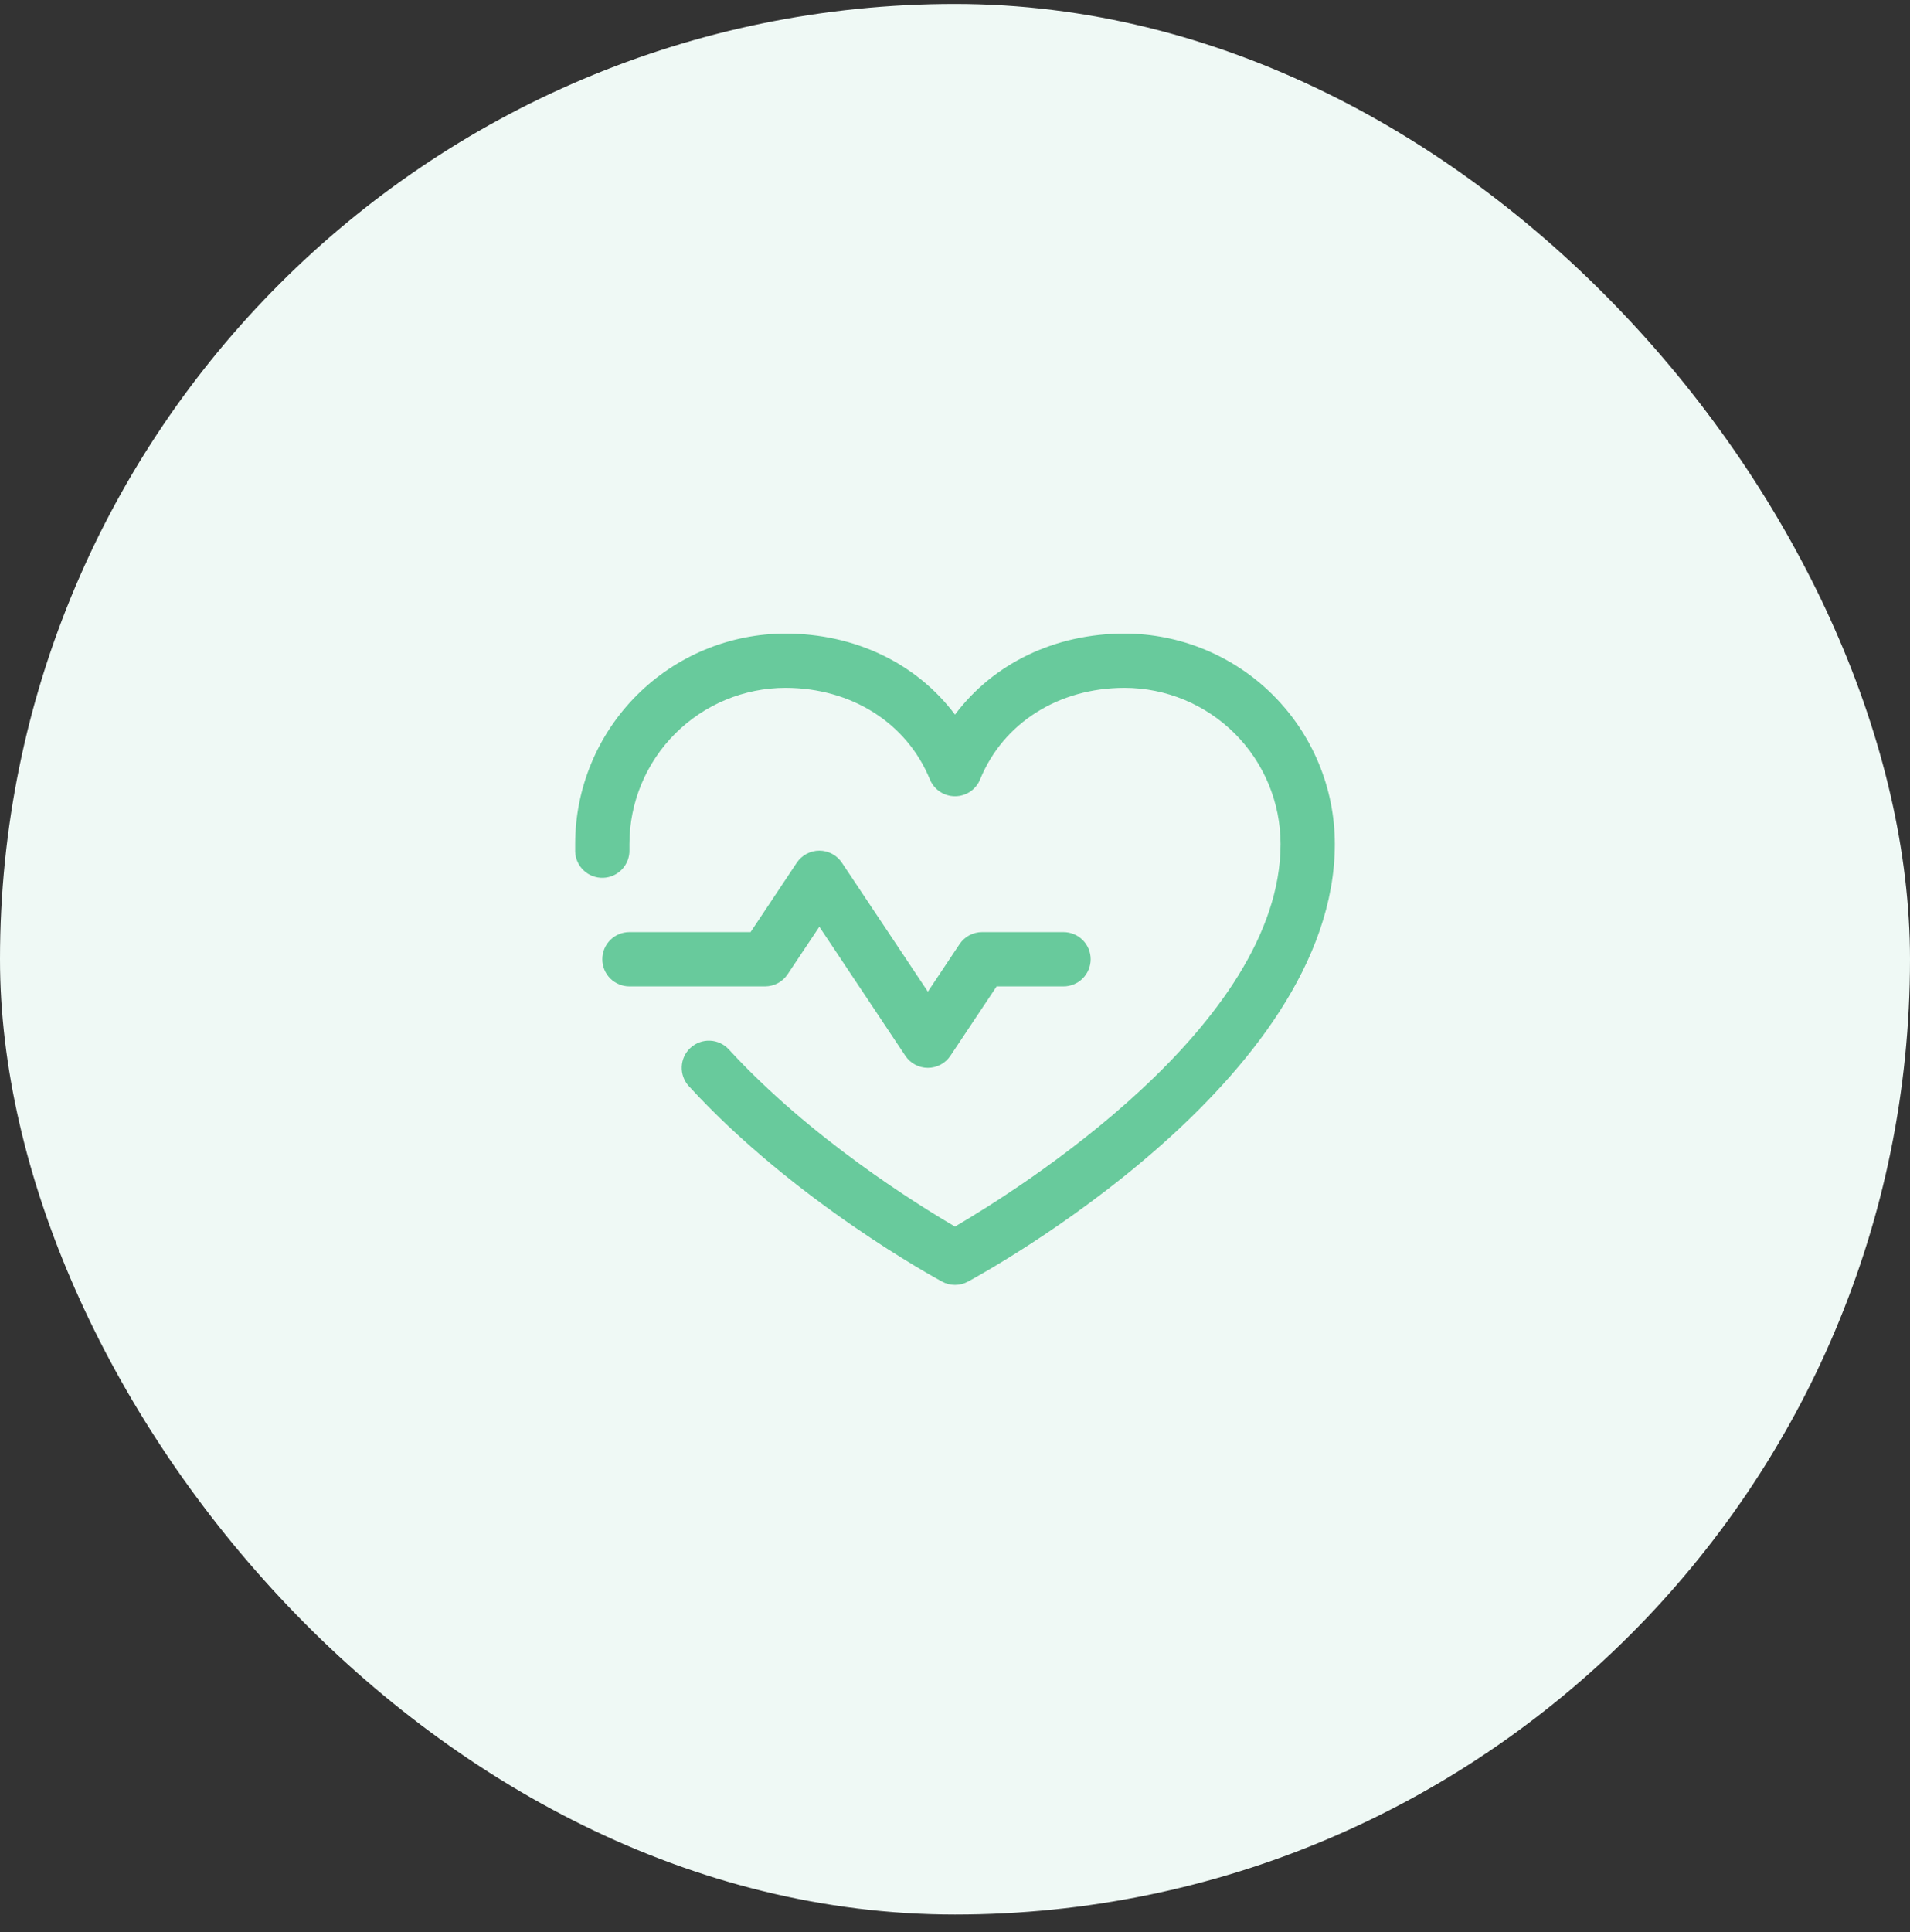 <svg width="88" height="89" viewBox="0 0 88 89" fill="none" xmlns="http://www.w3.org/2000/svg">
<rect x="0" y="0" width="88" height="89" fill="#333333" stroke="none"/>
<rect y="0.182" width="88" height="88" rx="44" fill="#EFF9F5"/>
<path d="M35.25 45.432H29C28.668 45.432 28.35 45.3 28.116 45.066C27.881 44.831 27.75 44.513 27.75 44.182C27.75 43.85 27.881 43.532 28.116 43.298C28.35 43.063 28.668 42.932 29 42.932H34.581L36.709 39.738C36.823 39.566 36.978 39.426 37.16 39.329C37.341 39.231 37.544 39.18 37.75 39.18C37.956 39.18 38.158 39.231 38.34 39.329C38.522 39.426 38.676 39.566 38.79 39.738L42.75 45.675L44.209 43.488C44.323 43.317 44.478 43.176 44.66 43.079C44.841 42.982 45.044 42.931 45.25 42.932H49C49.331 42.932 49.649 43.063 49.884 43.298C50.118 43.532 50.25 43.85 50.25 44.182C50.25 44.513 50.118 44.831 49.884 45.066C49.649 45.3 49.331 45.432 49 45.432H45.919L43.79 48.625C43.676 48.797 43.522 48.938 43.34 49.035C43.158 49.132 42.956 49.183 42.75 49.183C42.544 49.183 42.341 49.132 42.16 49.035C41.978 48.938 41.823 48.797 41.709 48.625L37.75 42.685L36.29 44.872C36.176 45.044 36.022 45.185 35.84 45.283C35.659 45.38 35.456 45.431 35.25 45.432ZM51.812 29.182C48.586 29.182 45.761 30.569 44 32.914C42.239 30.569 39.414 29.182 36.187 29.182C33.619 29.184 31.157 30.206 29.34 32.022C27.524 33.838 26.503 36.301 26.5 38.869C26.5 38.986 26.5 39.103 26.5 39.221C26.51 39.552 26.652 39.866 26.893 40.093C27.135 40.32 27.457 40.442 27.789 40.432C28.12 40.421 28.434 40.28 28.661 40.038C28.888 39.796 29.01 39.474 29 39.143C29 39.052 29 38.96 29 38.869C29.002 36.964 29.76 35.137 31.108 33.79C32.455 32.442 34.282 31.684 36.187 31.682C39.226 31.682 41.778 33.3 42.843 35.9C42.938 36.13 43.098 36.326 43.304 36.464C43.51 36.602 43.752 36.675 44 36.675C44.248 36.675 44.49 36.602 44.696 36.464C44.902 36.326 45.062 36.13 45.156 35.9C46.222 33.296 48.773 31.682 51.812 31.682C53.718 31.684 55.544 32.442 56.892 33.79C58.239 35.137 58.997 36.964 59 38.869C59 47.246 46.85 54.83 44 56.494C42.308 55.508 37.339 52.432 33.581 48.336C33.357 48.092 33.045 47.946 32.713 47.932C32.382 47.918 32.058 48.036 31.814 48.26C31.569 48.484 31.424 48.796 31.41 49.127C31.395 49.459 31.513 49.782 31.737 50.027C36.608 55.34 43.133 58.883 43.408 59.032C43.59 59.13 43.793 59.181 44 59.181C44.206 59.181 44.41 59.13 44.592 59.032C45.283 58.66 61.5 49.807 61.5 38.869C61.497 36.301 60.475 33.838 58.659 32.022C56.843 30.206 54.381 29.184 51.812 29.182Z" fill="#68CA9C"/>
</svg>
